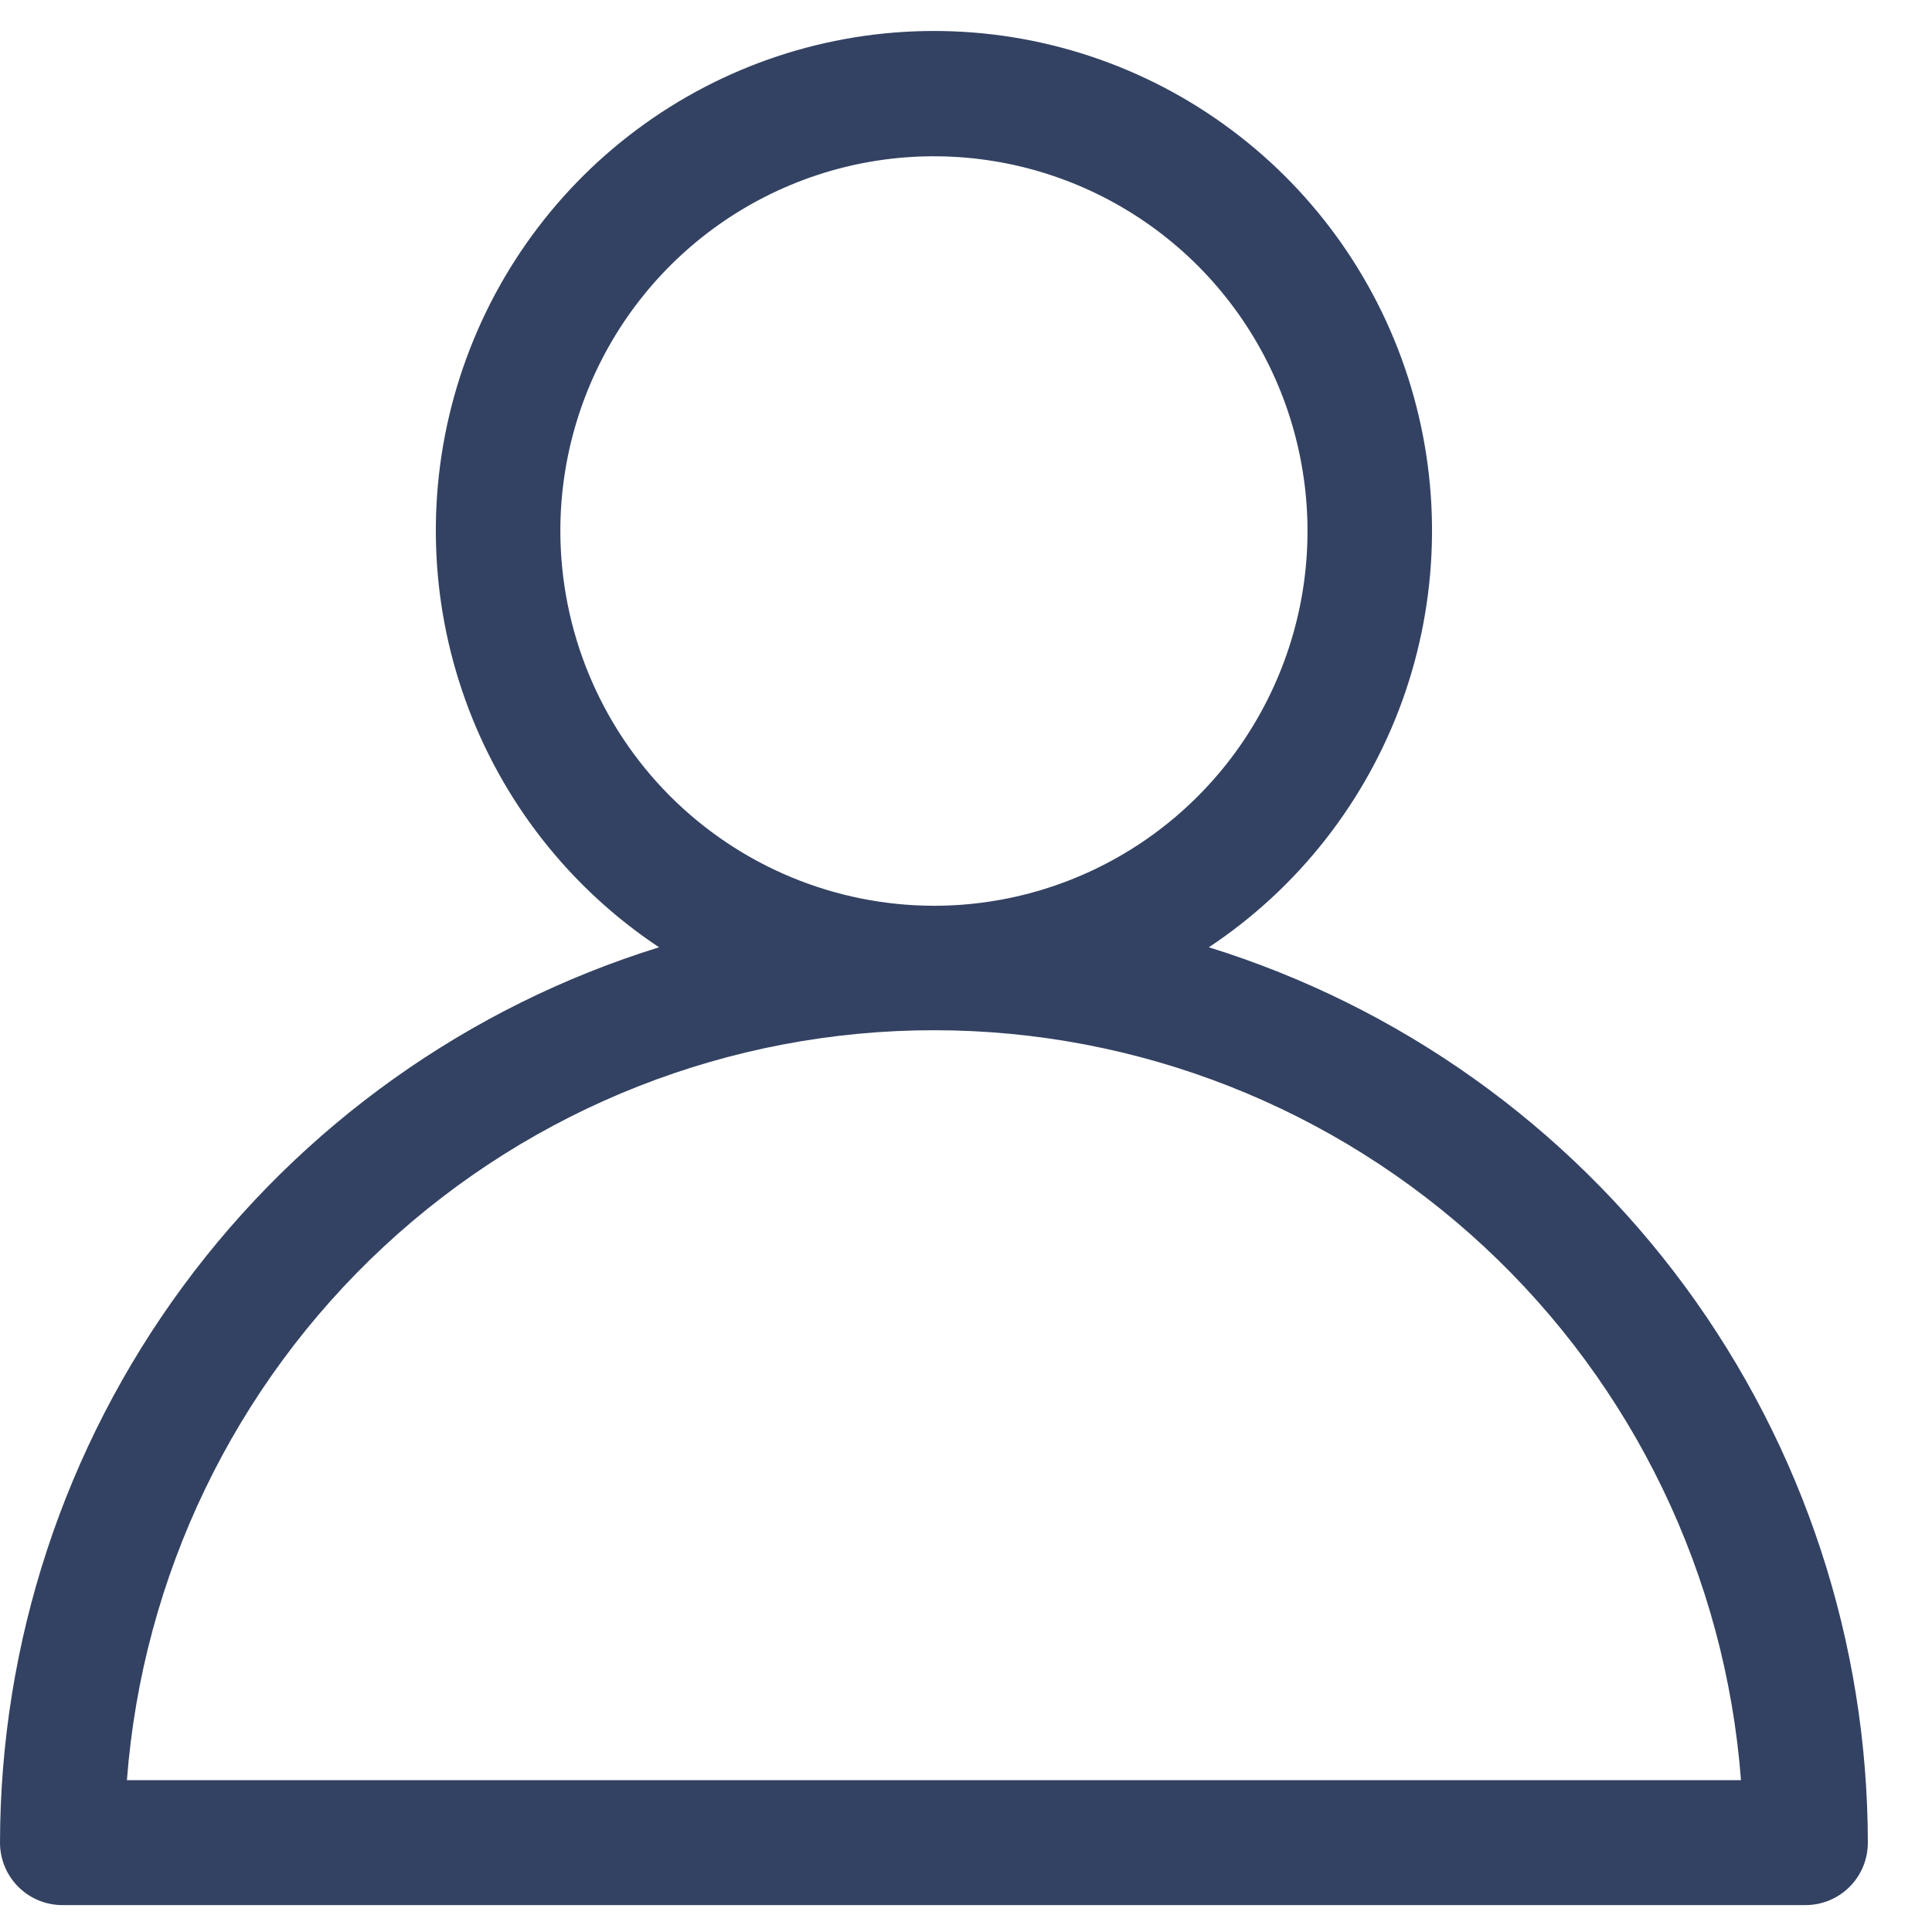 <svg width="29" height="29" viewBox="0 0 29 29" fill="none" xmlns="http://www.w3.org/2000/svg">
<path d="M18.145 14.219C19.485 13.33 20.503 12.031 21.05 10.515C21.596 8.999 21.641 7.347 21.178 5.804C20.715 4.26 19.769 2.907 18.479 1.946C17.19 0.984 15.626 0.465 14.019 0.465C12.412 0.465 10.848 0.984 9.558 1.946C8.269 2.907 7.322 4.26 6.859 5.804C6.396 7.347 6.441 8.999 6.988 10.515C7.534 12.031 8.553 13.33 9.893 14.219C7.03 15.107 4.526 16.891 2.746 19.309C0.966 21.727 0.004 24.653 0 27.658C0 27.907 0.098 28.145 0.274 28.321C0.449 28.497 0.687 28.596 0.935 28.596H27.103C27.351 28.596 27.588 28.497 27.764 28.321C27.939 28.145 28.037 27.907 28.037 27.658C28.034 24.653 27.071 21.727 25.292 19.309C23.512 16.891 21.007 15.107 18.145 14.219ZM8.411 7.971C8.411 6.858 8.74 5.771 9.356 4.846C9.972 3.921 10.848 3.2 11.873 2.774C12.897 2.348 14.025 2.237 15.113 2.454C16.2 2.671 17.2 3.207 17.984 3.993C18.768 4.78 19.302 5.782 19.518 6.873C19.735 7.965 19.624 9.096 19.199 10.123C18.775 11.151 18.056 12.03 17.134 12.648C16.212 13.266 15.128 13.596 14.019 13.596C12.532 13.594 11.107 13.001 10.055 11.947C9.004 10.892 8.413 9.462 8.411 7.971ZM1.905 26.721C2.139 23.659 3.516 20.798 5.762 18.711C8.008 16.624 10.957 15.464 14.019 15.464C17.08 15.464 20.029 16.624 22.275 18.711C24.521 20.798 25.899 23.659 26.133 26.721H1.905Z" fill="#334262"/>
</svg>
